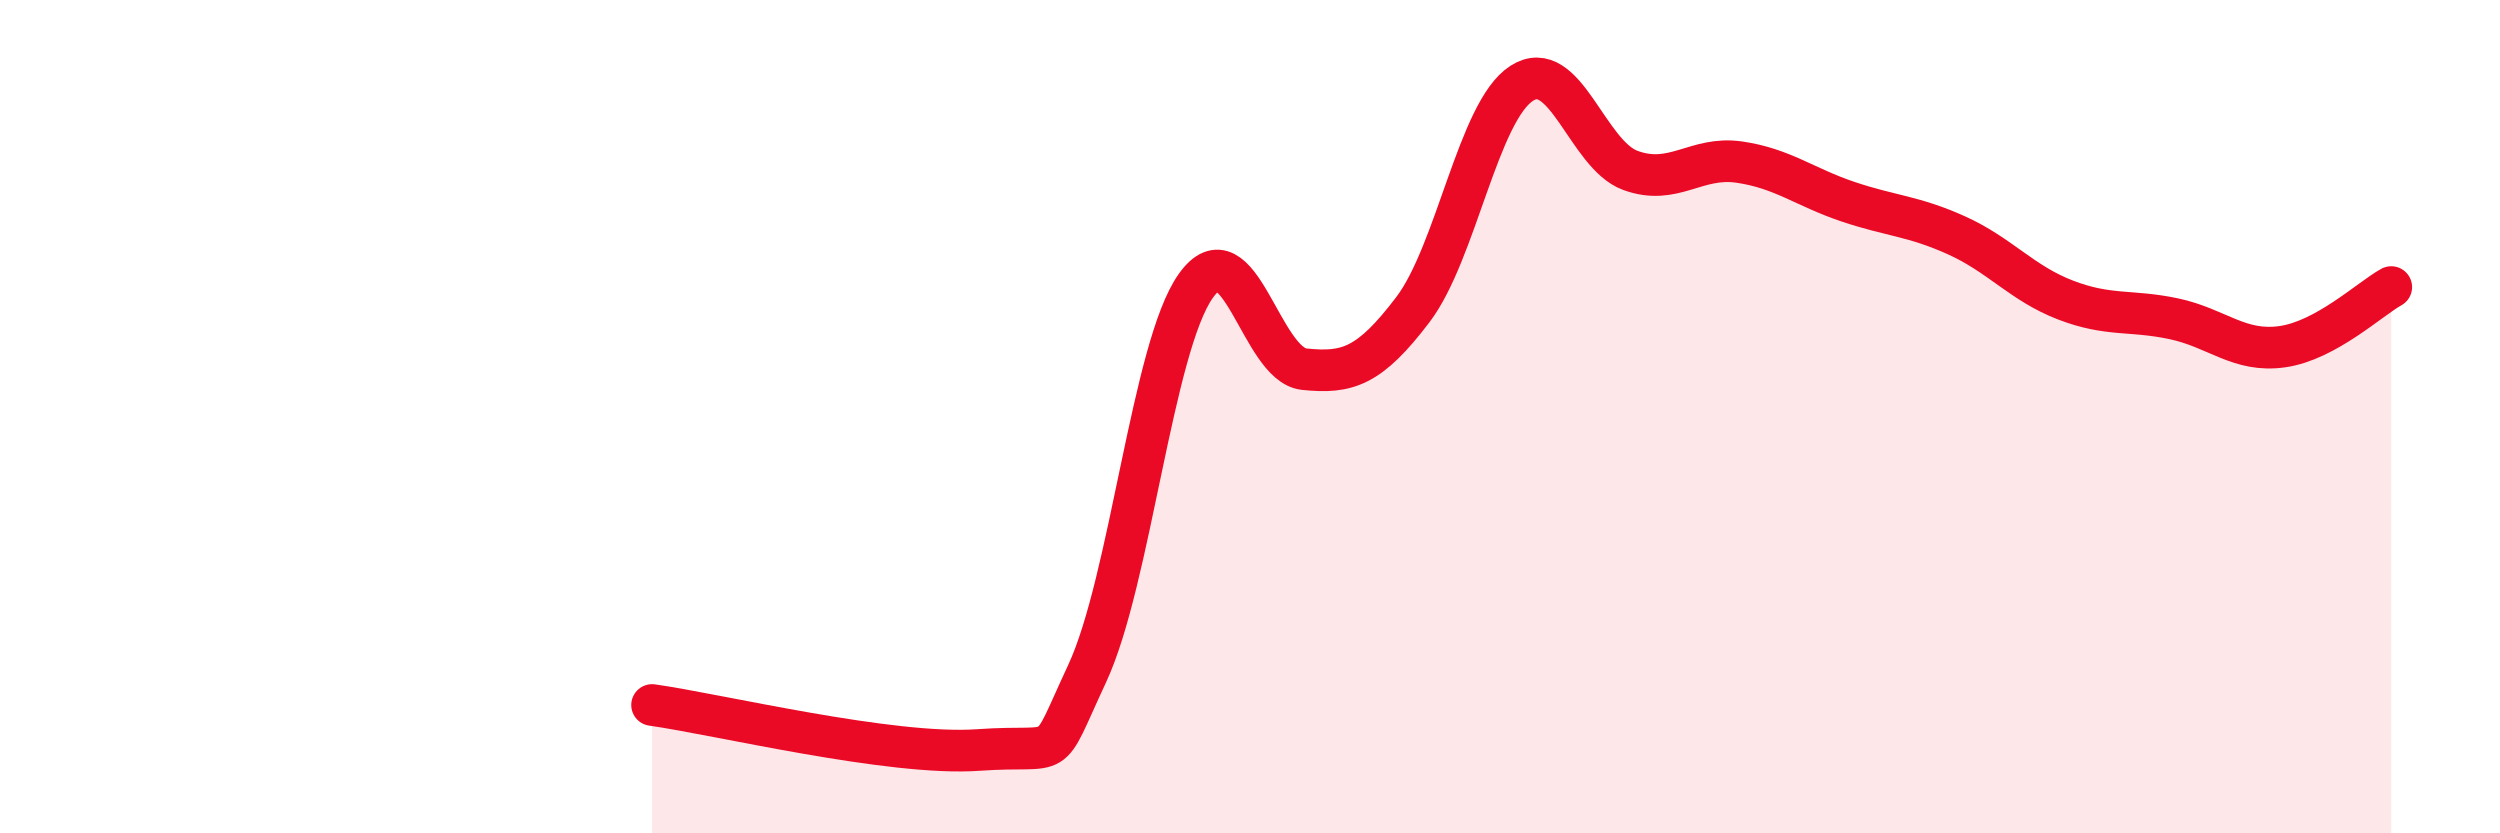 
    <svg width="60" height="20" viewBox="0 0 60 20" xmlns="http://www.w3.org/2000/svg">
      <path
        d="M 15.65,16.92 C 17.22,17.14 21.39,18.15 23.48,18 C 25.57,17.85 25.05,18.4 26.09,16.17 C 27.13,13.94 27.66,8.32 28.7,6.86 C 29.74,5.4 30.26,8.75 31.3,8.86 C 32.34,8.97 32.87,8.8 33.91,7.43 C 34.95,6.06 35.48,2.67 36.52,2 C 37.56,1.33 38.09,3.71 39.13,4.09 C 40.17,4.47 40.7,3.74 41.74,3.89 C 42.78,4.04 43.31,4.49 44.35,4.84 C 45.39,5.19 45.92,5.18 46.96,5.65 C 48,6.12 48.53,6.8 49.57,7.2 C 50.61,7.6 51.13,7.43 52.17,7.65 C 53.21,7.87 53.74,8.47 54.78,8.32 C 55.82,8.17 56.87,7.18 57.39,6.89L57.39 20L15.65 20Z"
        fill="#EB0A25"
        opacity="0.1"
        stroke-linecap="round"
        stroke-linejoin="round"
      />
      <path
        d="M 15.65,16.92 C 17.22,17.14 21.39,18.15 23.48,18 C 25.57,17.85 25.05,18.4 26.09,16.17 C 27.13,13.94 27.66,8.32 28.7,6.86 C 29.74,5.4 30.26,8.75 31.3,8.86 C 32.34,8.97 32.87,8.8 33.91,7.43 C 34.95,6.06 35.48,2.67 36.52,2 C 37.56,1.33 38.09,3.71 39.13,4.09 C 40.17,4.47 40.7,3.74 41.74,3.89 C 42.78,4.04 43.31,4.49 44.35,4.84 C 45.39,5.19 45.92,5.18 46.96,5.65 C 48,6.12 48.53,6.8 49.57,7.2 C 50.61,7.6 51.13,7.43 52.17,7.65 C 53.21,7.87 53.74,8.47 54.78,8.32 C 55.82,8.17 56.87,7.18 57.39,6.89"
        stroke="#EB0A25"
        stroke-width="1"
        fill="none"
        stroke-linecap="round"
        stroke-linejoin="round"
      />
    </svg>
  